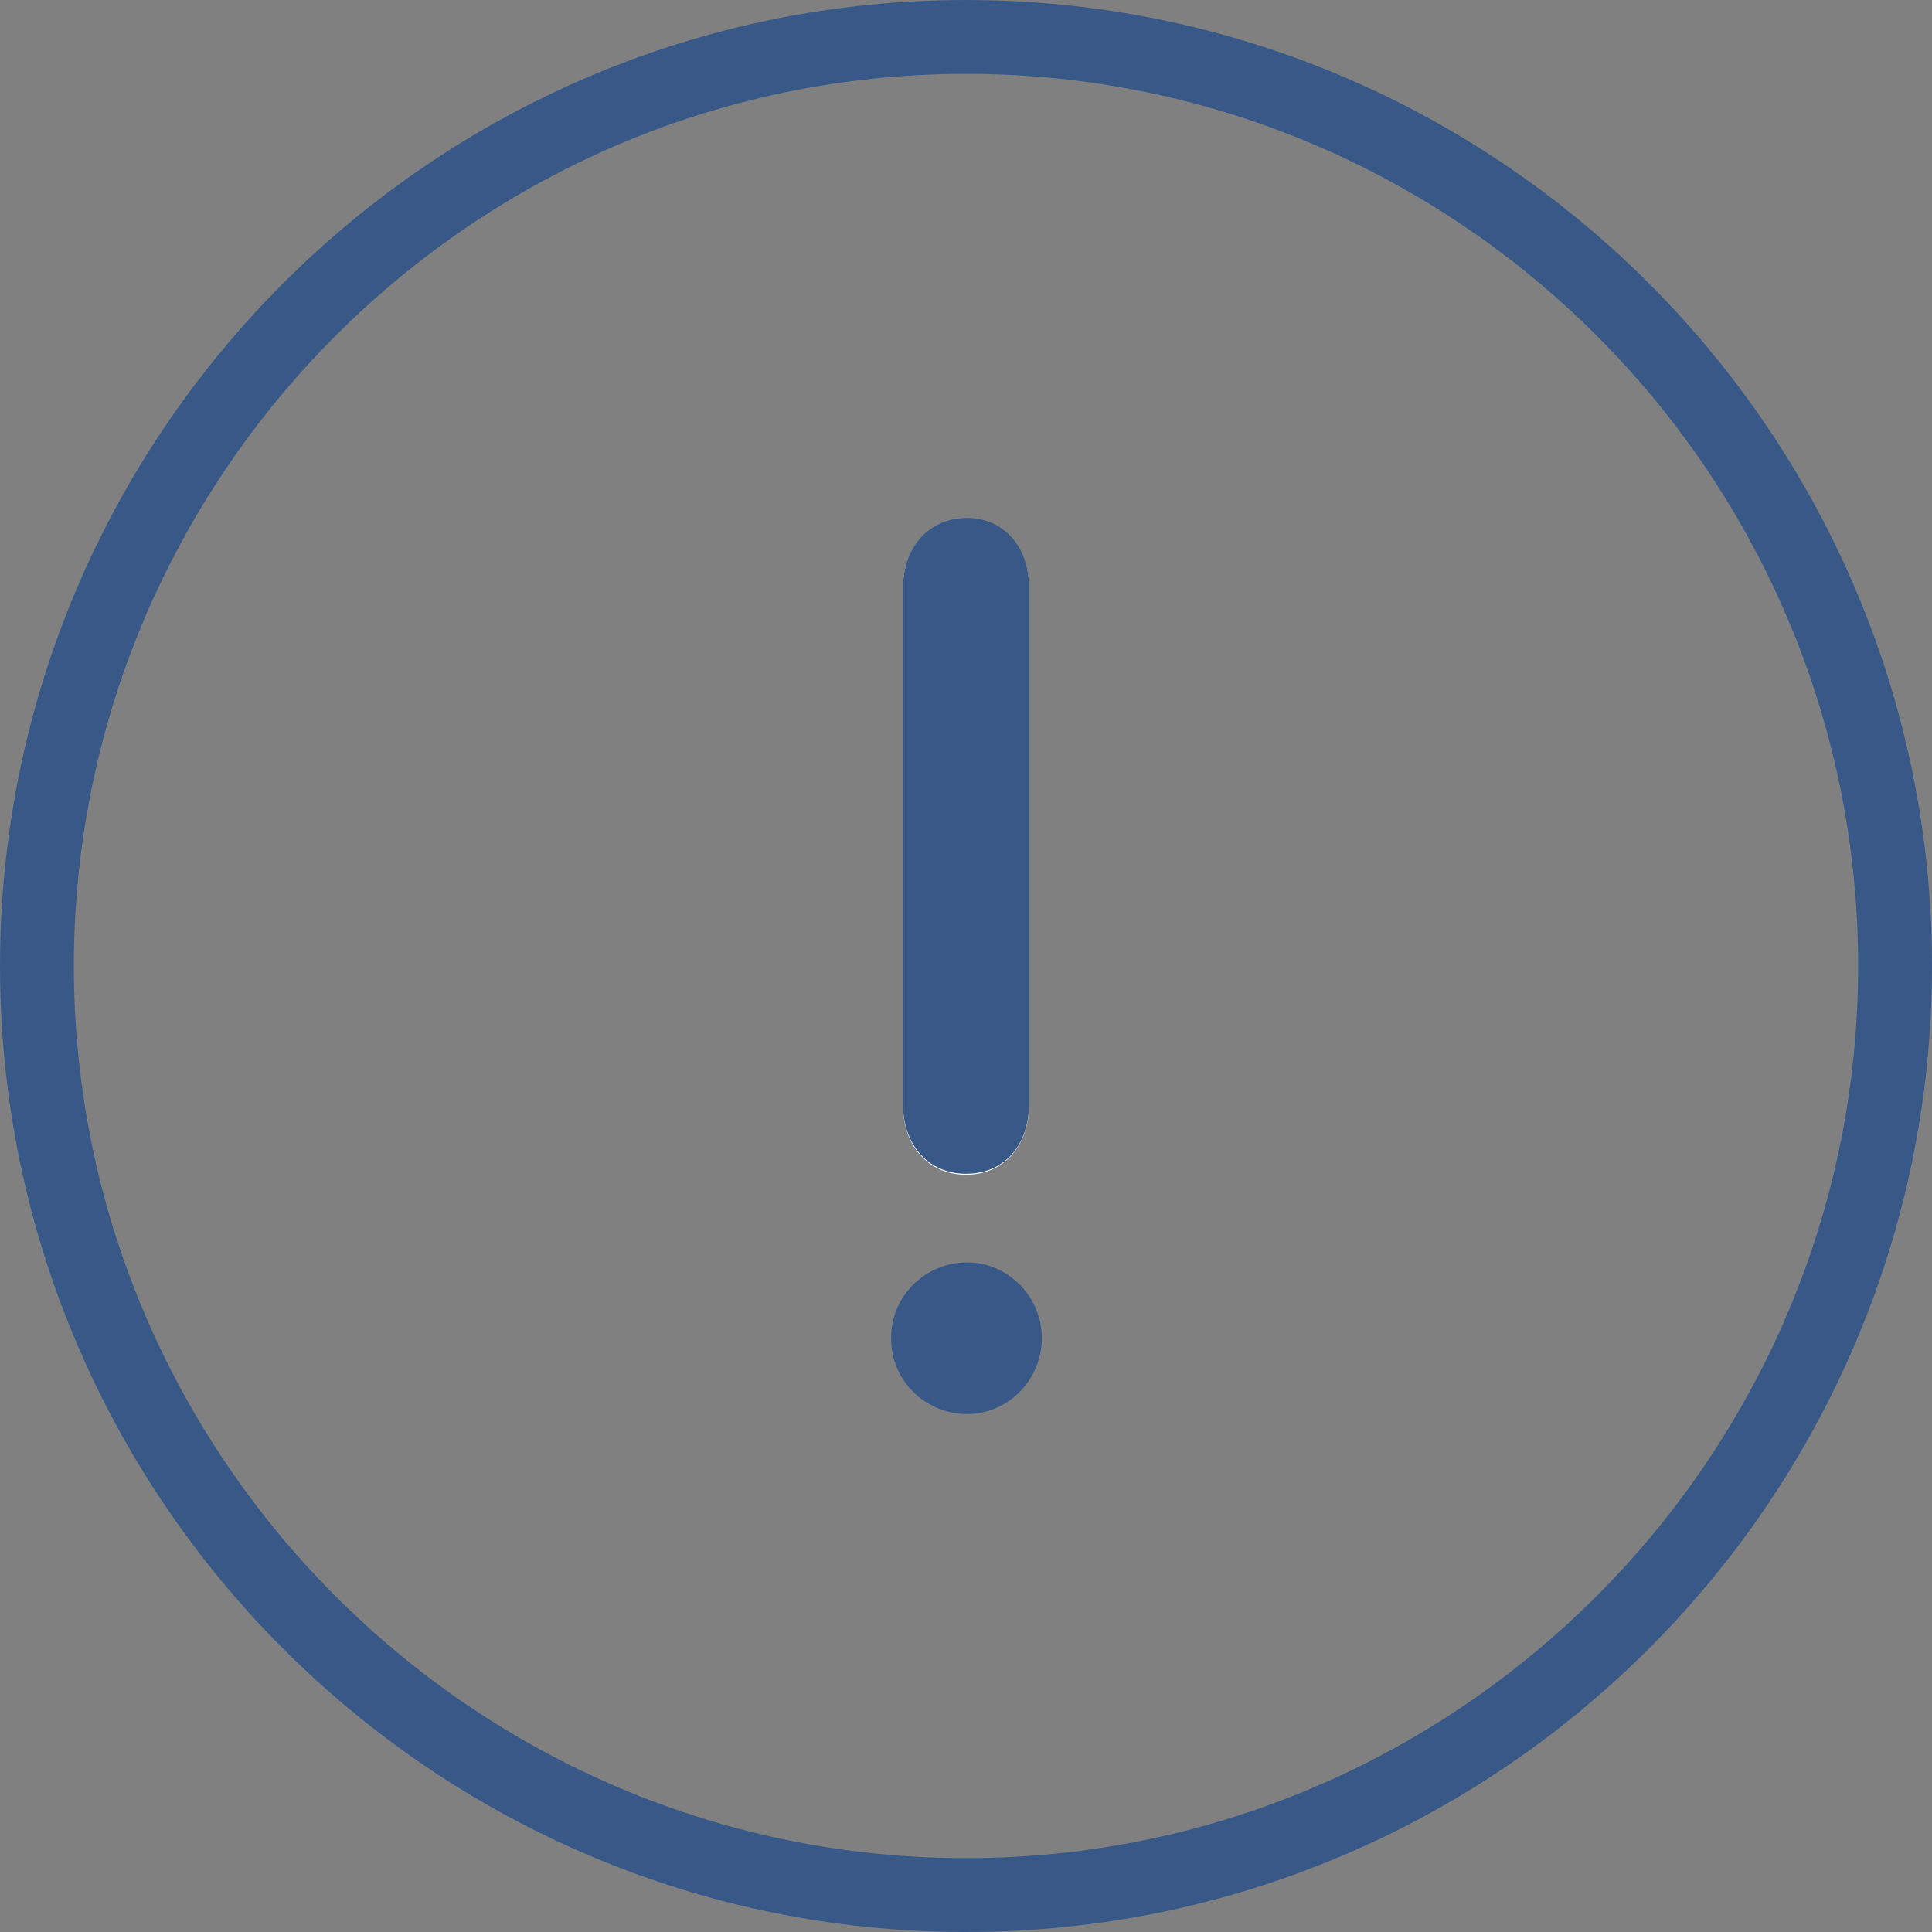 <?xml version="1.0" encoding="UTF-8"?>
<svg id="Lager_2" data-name="Lager 2" xmlns="http://www.w3.org/2000/svg" viewBox="0 0 19.62 19.62">
  <rect x="0" y="0" width="19.62" height="19.62" fill="#808080" stroke="none"/>
  <defs>
    <style>
      .cls-1 {
        fill: #385988;
      }

      .cls-1, .cls-2 {
        stroke-width: 0px;
      }

      .cls-2 {
        fill: #fff;
      }
    </style>
  </defs>
  <g id="Lager_1-2" data-name="Lager 1">
    <g>
      <g>
        <path class="cls-2" d="M10.45,8.61c0-.88,0-1.76,0-2.64,0-.41-.26-.7-.63-.7-.38,0-.65.28-.65.71,0,1.75,0,3.49,0,5.24,0,.42.26.71.64.71.38,0,.64-.29.64-.71,0-.87,0-1.73,0-2.6ZM10.45,13.59c0-.35-.29-.64-.64-.64-.35,0-.64.28-.64.63,0,.36.29.65.65.65.35,0,.63-.29.63-.64Z"/>
        <path class="cls-1" d="M10.45,8.61c0,.87,0,1.73,0,2.6,0,.43-.26.71-.64.71-.38,0-.64-.29-.64-.71,0-1.75,0-3.49,0-5.24,0-.42.27-.71.65-.71.37,0,.63.29.63.7,0,.88,0,1.76,0,2.64Z"/>
        <path class="cls-1" d="M10.58,13.59c0,.42-.34.77-.76.77-.43,0-.78-.35-.77-.78,0-.42.35-.76.77-.76.42,0,.76.35.76.77Z"/>
      </g>
      <path class="cls-1" d="M9.81,19.62C4.4,19.62,0,15.22,0,9.81S4.4,0,9.81,0s9.81,4.4,9.81,9.81-4.4,9.81-9.81,9.81ZM9.81.75C4.82.75.75,4.82.75,9.81s4.07,9.06,9.06,9.06,9.06-4.07,9.06-9.06S14.81.75,9.81.75Z"/>
    </g>
  </g>
</svg>